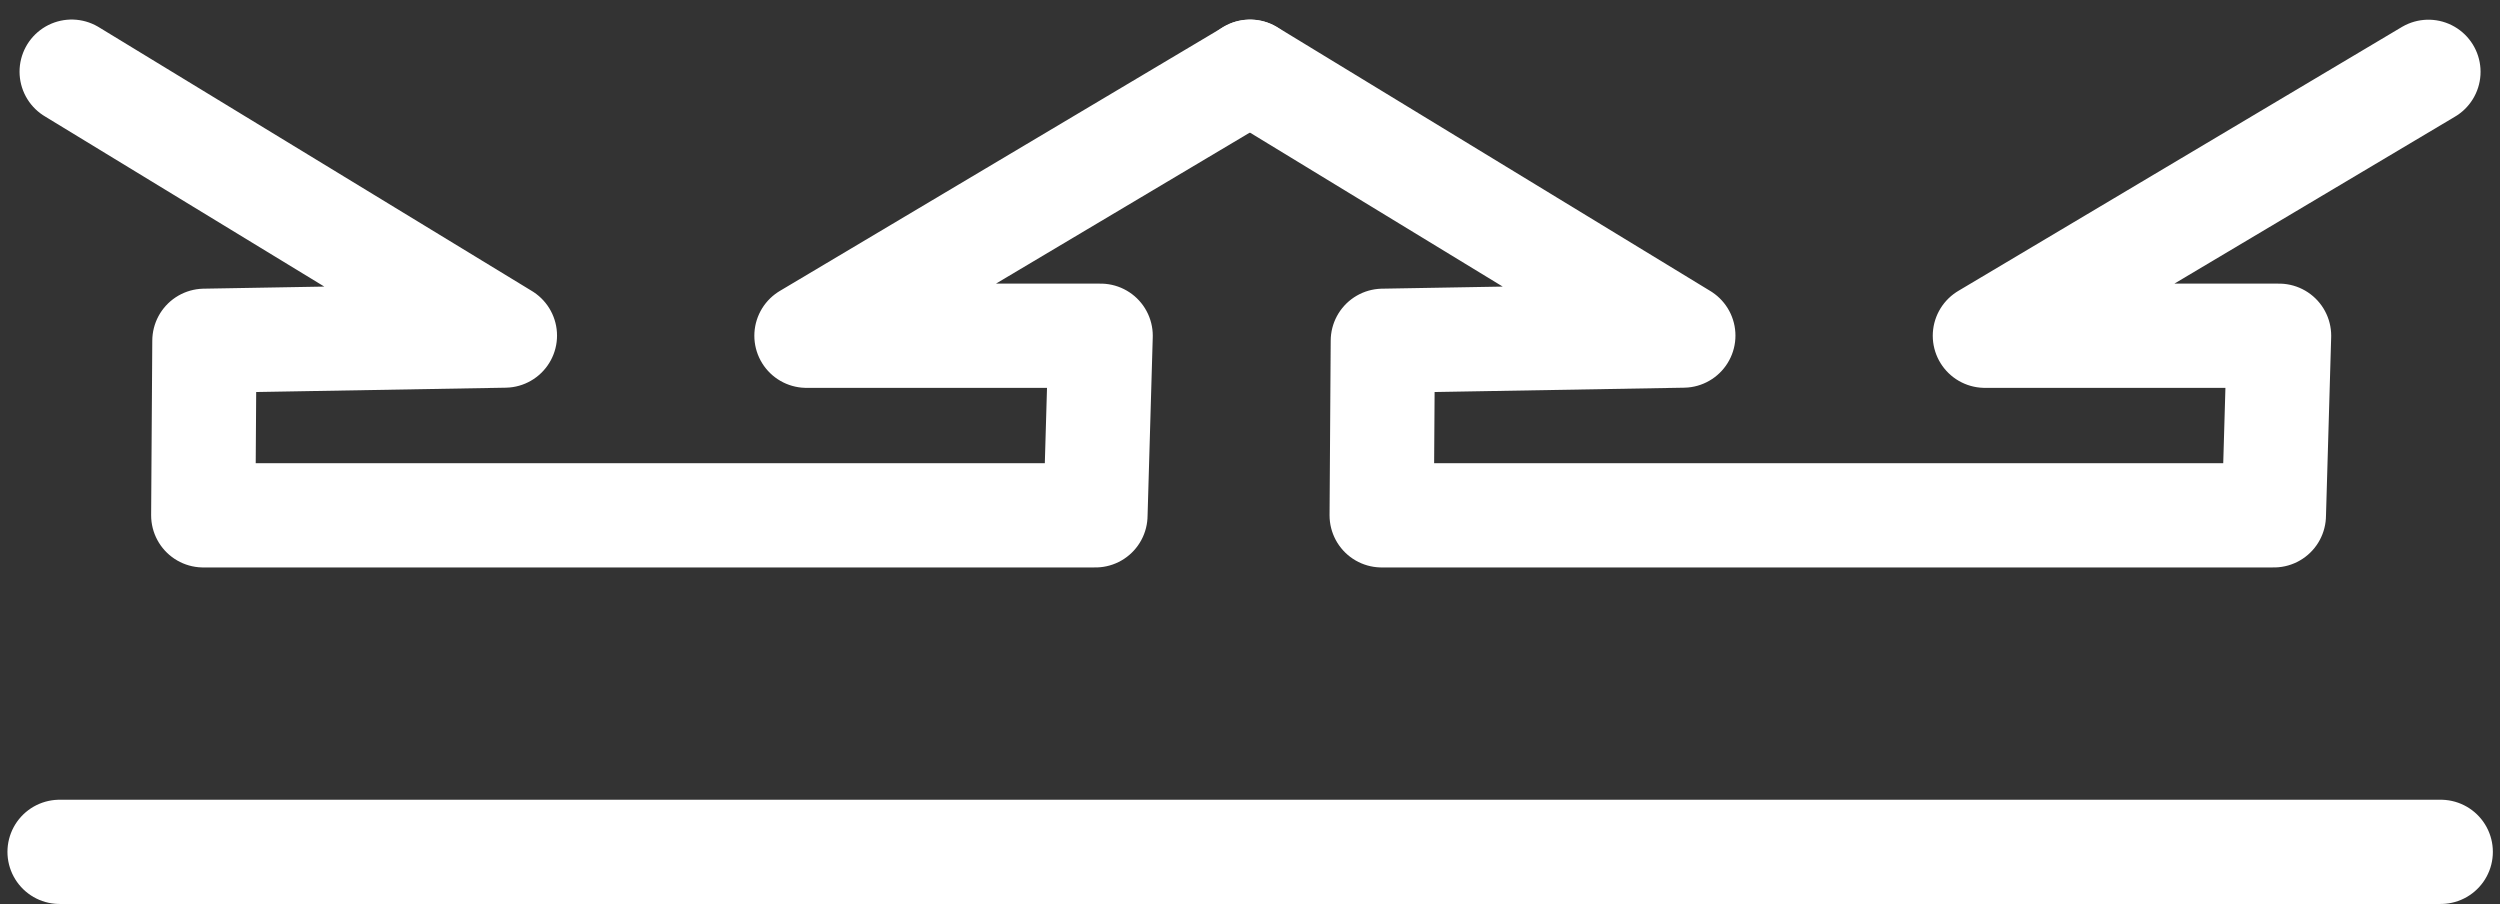 <svg xmlns="http://www.w3.org/2000/svg" width="47.969" height="17.345" viewBox="0 0 47.969 17.345">
  <rect x="0" y="0" width="47.969" height="17.345" fill="#333333" stroke="none"/>
  <g id="icon-vfloor" transform="translate(-100.014 -548.543)">
    <path id="Path_34081" data-name="Path 34081" d="M-14043.079-11492.082l8.313,5.064-5.766.1-.022,3.349h17.119l.1-3.446h-5.645l8.511-5.064" transform="translate(14144.468 12042)" fill="none" stroke="#fff" stroke-linecap="round" stroke-linejoin="round" stroke-width="2"/>
    <path id="Path_34082" data-name="Path 34082" d="M-14043.079-11492.082l8.313,5.064-5.766.1-.022,3.349h17.119l.1-3.446h-5.645l8.511-5.064" transform="translate(14167.079 12042)" fill="none" stroke="#fff" stroke-linecap="round" stroke-linejoin="round" stroke-width="2"/>
    <path id="Path_34083" data-name="Path 34083" d="M-14048.6-11477.112h45.689" transform="translate(14149.757 12042)" fill="none" stroke="#fff" stroke-linecap="round" stroke-width="2"/>
  </g>
</svg>
